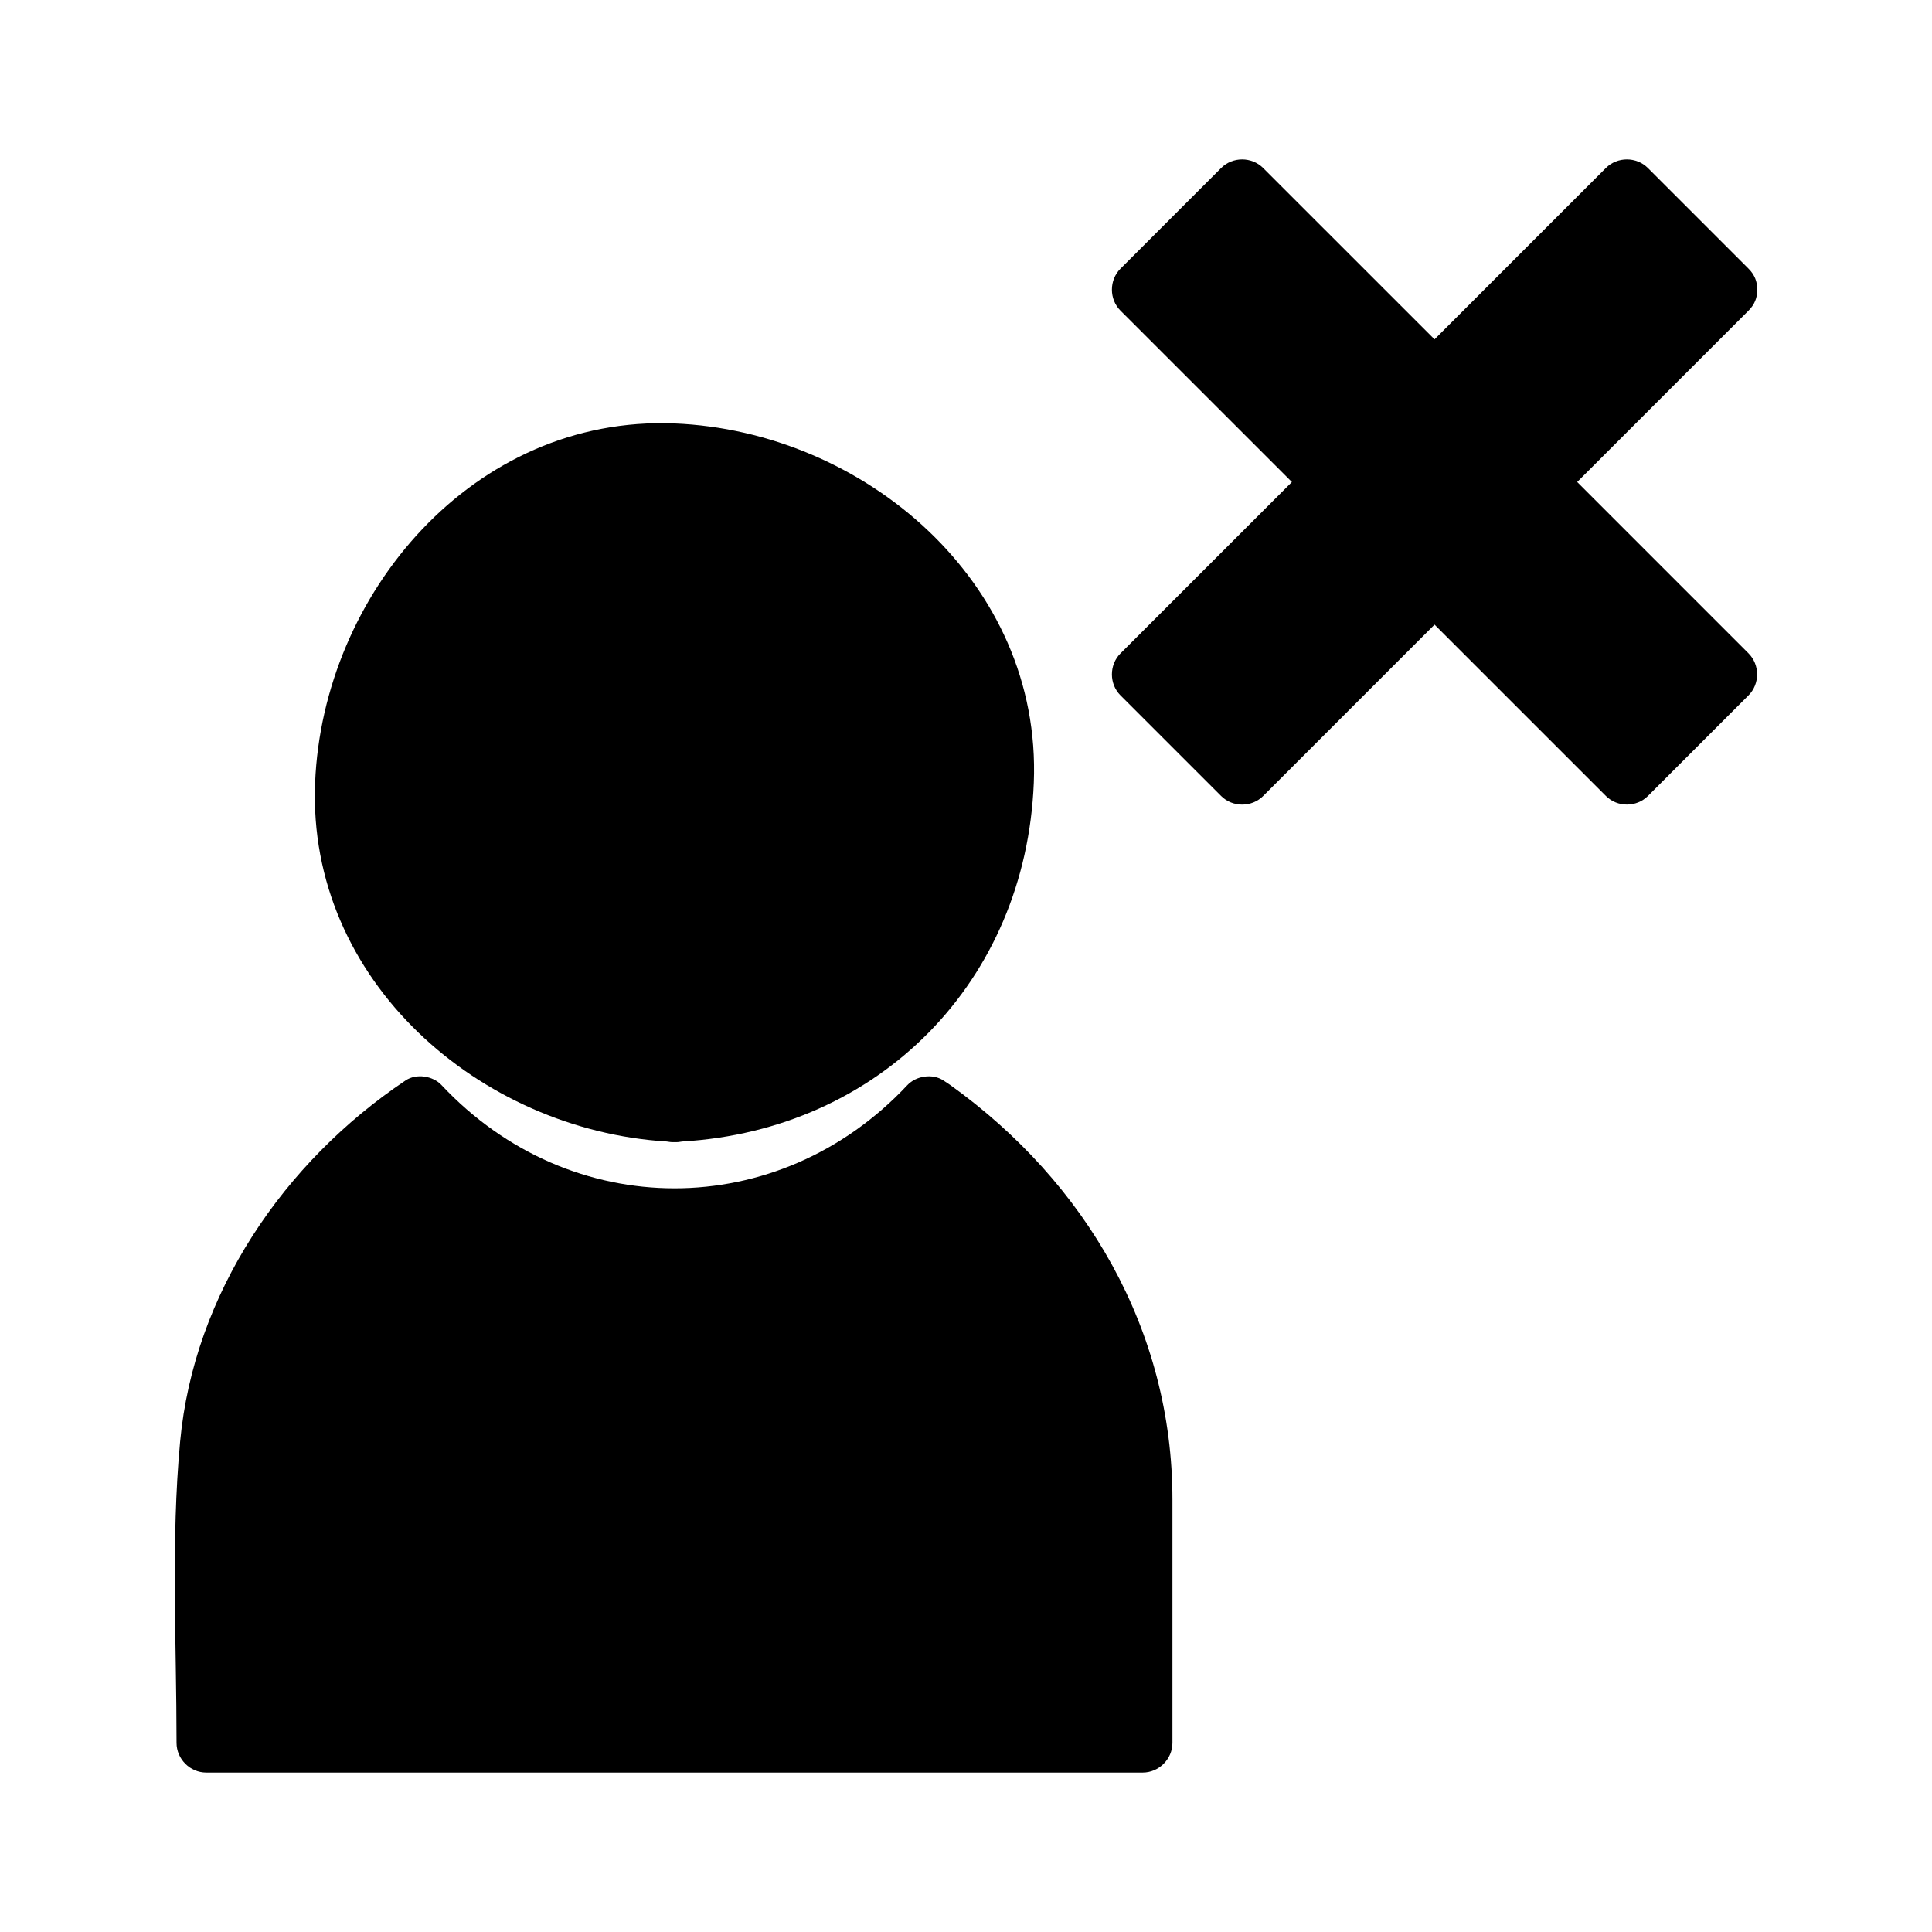 <?xml version="1.0" encoding="UTF-8"?>
<!-- Uploaded to: ICON Repo, www.iconrepo.com, Generator: ICON Repo Mixer Tools -->
<svg fill="#000000" width="800px" height="800px" version="1.1" viewBox="144 144 512 512" xmlns="http://www.w3.org/2000/svg">
 <g>
  <path d="m395.87 431.57c-0.621-0.418-1.238-0.828-1.859-1.238-2.852-1.906-7.238-1.227-9.539 1.227-34.191 36.48-89.273 36.48-123.46 0-2.297-2.461-6.691-3.144-9.535-1.227-32.211 21.562-56.09 56.465-59.742 95.703-2.457 26.398-0.949 53.352-0.949 79.848 0 4.281 3.578 7.871 7.871 7.871h248.18c4.289 0 7.871-3.59 7.871-7.871v-64.48c0-44.914-22.926-84.043-58.832-109.83z"/>
  <path d="m609.67 221.07c0.012-0.105 0.004-0.203 0.012-0.309-0.004-0.105 0-0.203-0.012-0.309 0-1.785-0.652-3.621-2.293-5.258-8.887-8.891-17.781-17.781-26.672-26.672-3.035-3.035-8.098-3.035-11.133 0-15.141 15.137-30.277 30.277-45.406 45.41-15.141-15.141-30.281-30.277-45.418-45.41-3.035-3.035-8.098-3.035-11.133 0-8.887 8.891-17.781 17.781-26.672 26.672-3.035 3.035-3.035 8.098 0 11.133 15.141 15.141 30.285 30.277 45.422 45.41-15.141 15.141-30.285 30.281-45.422 45.418-3.035 3.035-3.035 8.098 0 11.133 8.891 8.891 17.785 17.781 26.672 26.664 3.035 3.035 8.098 3.035 11.133 0 15.141-15.141 30.281-30.281 45.418-45.418 15.141 15.141 30.281 30.277 45.418 45.41 3.035 3.035 8.098 3.035 11.133 0 8.879-8.887 17.781-17.773 26.66-26.664 3.035-3.035 3.035-8.098 0-11.133-15.141-15.141-30.277-30.281-45.406-45.418 15.141-15.137 30.277-30.27 45.406-45.406 1.641-1.633 2.293-3.469 2.293-5.254z"/>
  <path d="m320.69 446.51c0.637 0.121 1.309 0.203 2.047 0.172 0.734 0.031 1.402-0.043 2.027-0.168 52.297-3.09 91.074-42.41 93.203-95.062 2.164-53.281-45.133-93.199-95.23-95.23-53.277-2.164-93.199 45.133-95.23 95.23-2.133 52.566 43.852 92.039 93.184 95.059z"/>
 </g>
</svg>